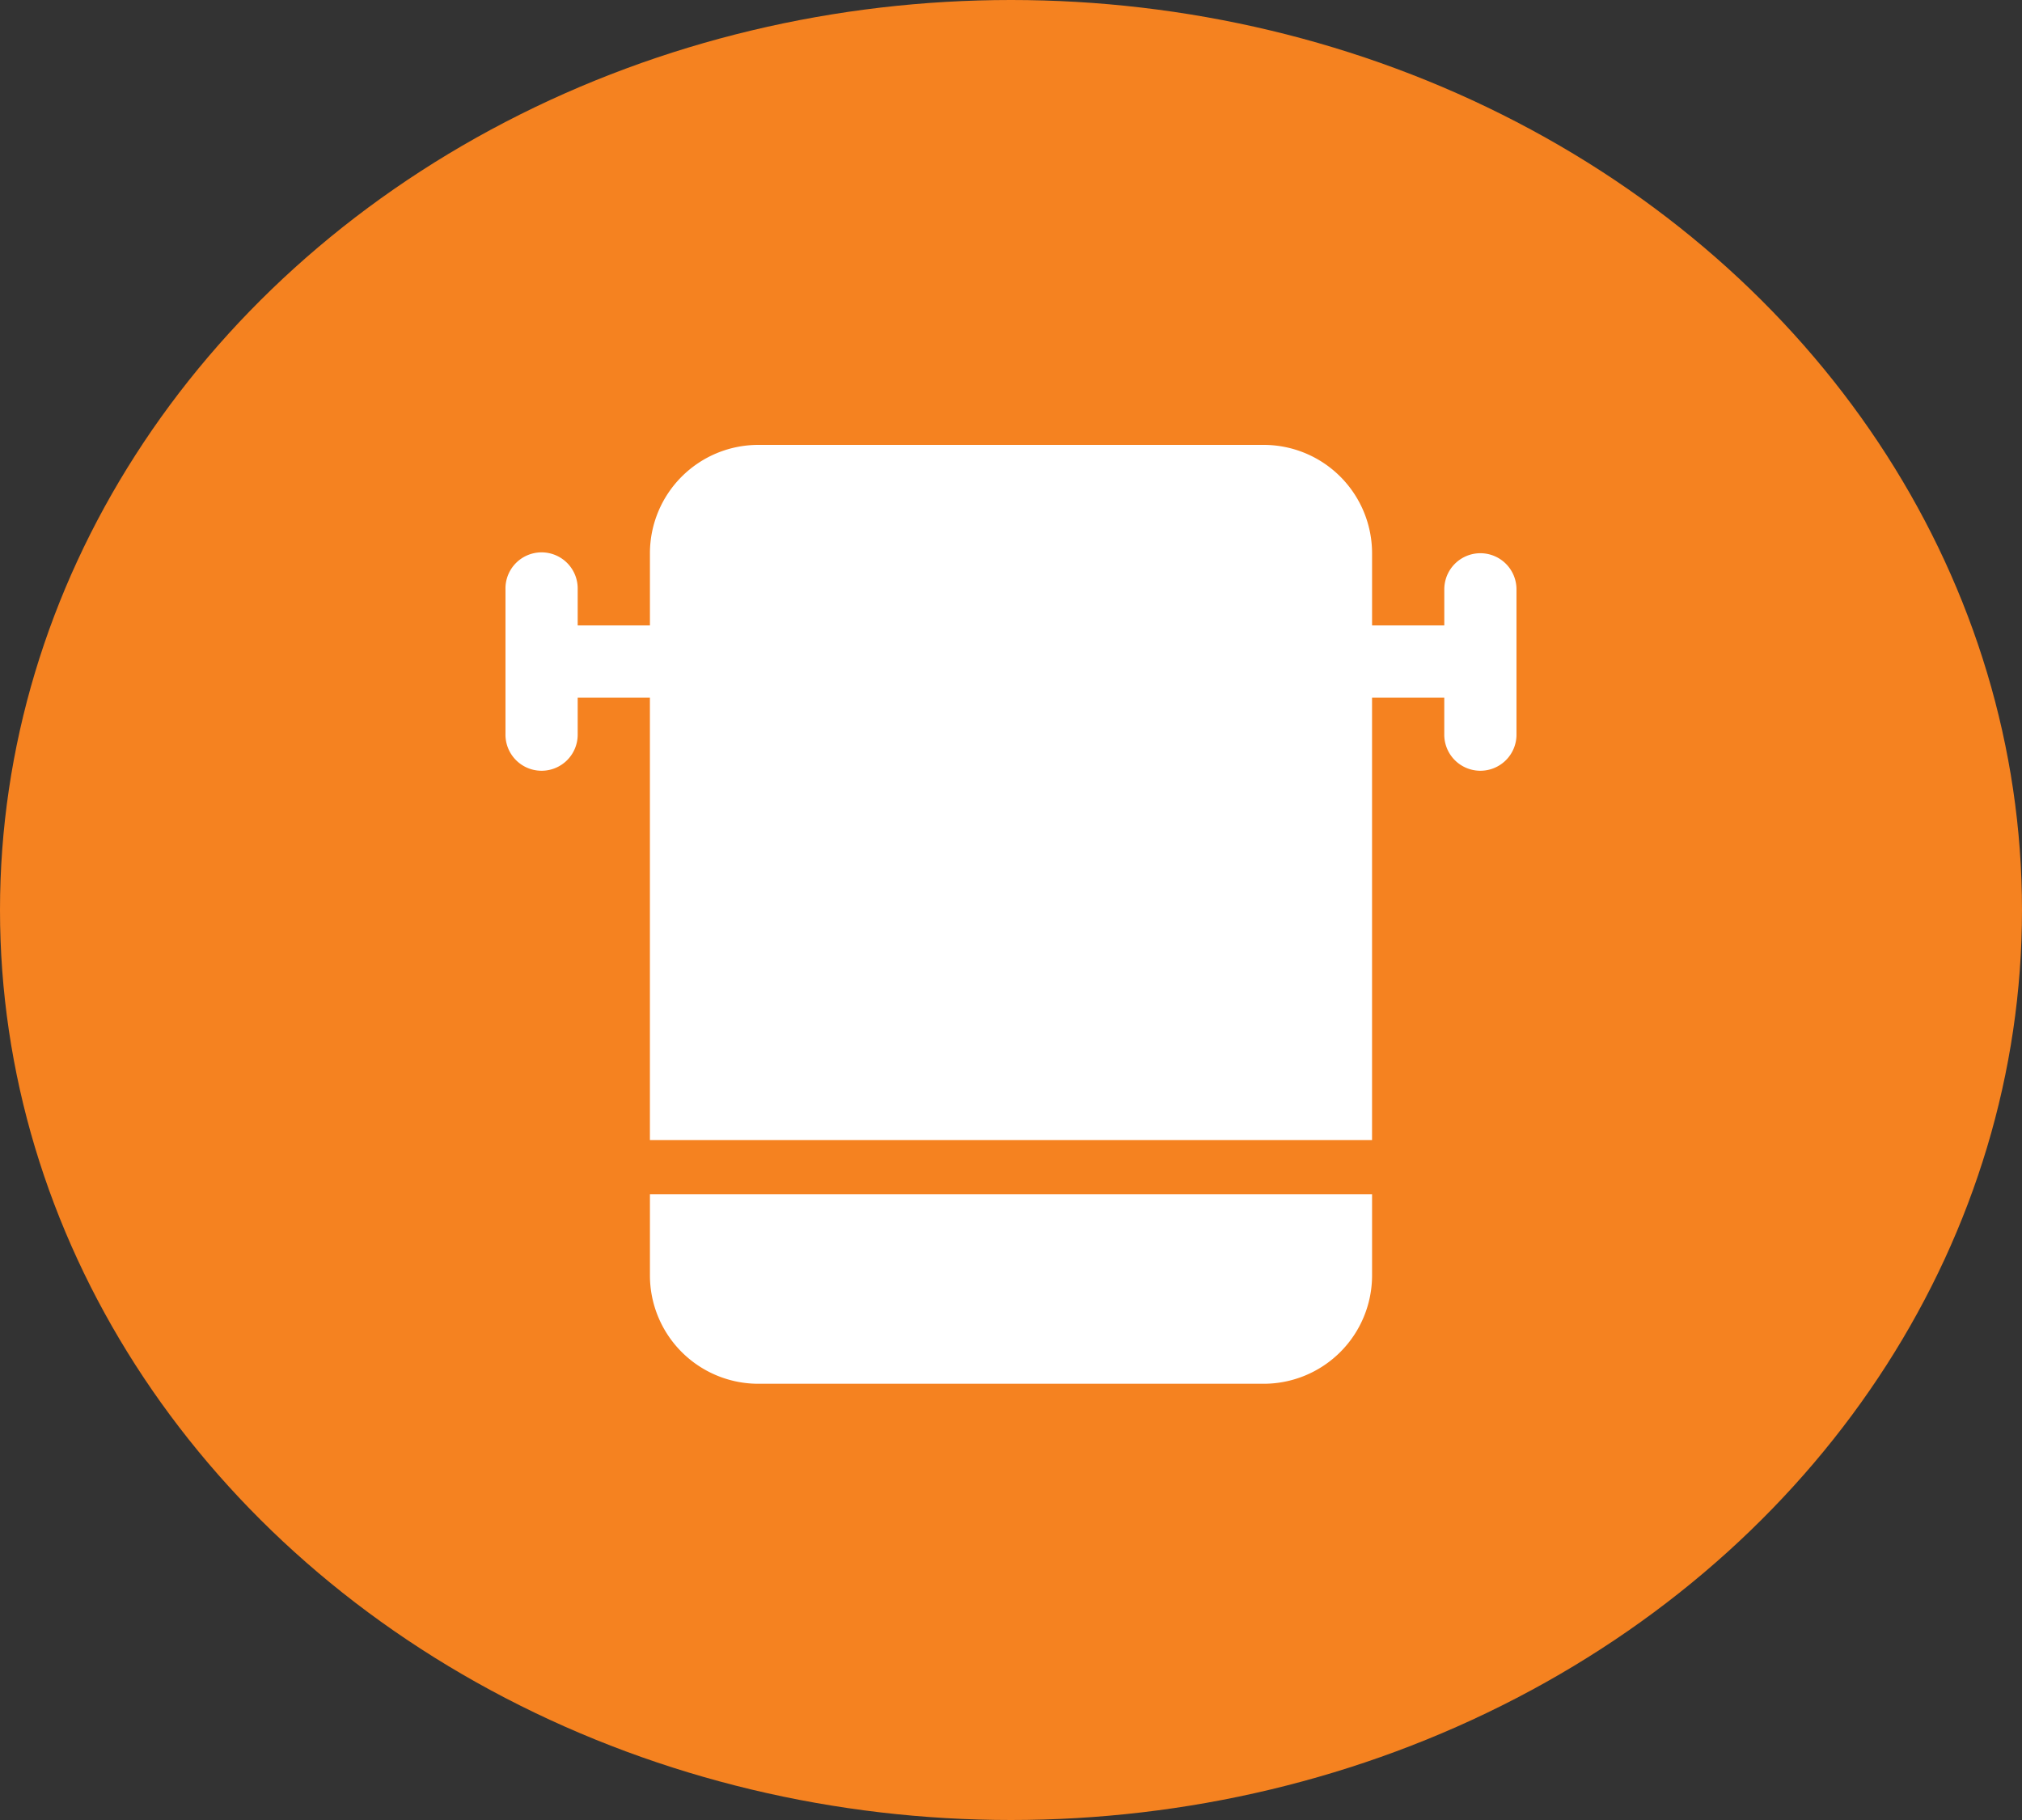 <svg width="100" height="90" viewBox="0 0 100 90" xmlns="http://www.w3.org/2000/svg"><rect x="0" y="0" width="100" height="90" fill="#333333" stroke="none"/><g fill="none" fill-rule="evenodd"><ellipse fill="#F58220" cx="50" cy="45" rx="50" ry="45"/><path d="M32.143 59.053v4.018a5.362 5.362 0 005.357 5.357h25a5.362 5.362 0 005.357-5.357v-4.018H32.143zm41.071-31.696a1.786 1.786 0 00-1.785 1.786v1.786h-3.572v-3.572A5.362 5.362 0 0062.5 22h-25a5.362 5.362 0 00-5.357 5.357v3.572H28.57v-1.786a1.786 1.786 0 10-3.571 0v7.143a1.786 1.786 0 103.571 0V34.5h3.572v21.876h35.714V34.5h3.572v1.786a1.786 1.786 0 103.571 0v-7.143a1.786 1.786 0 00-1.786-1.786z" fill="#FFF" fill-rule="nonzero"/></g></svg>